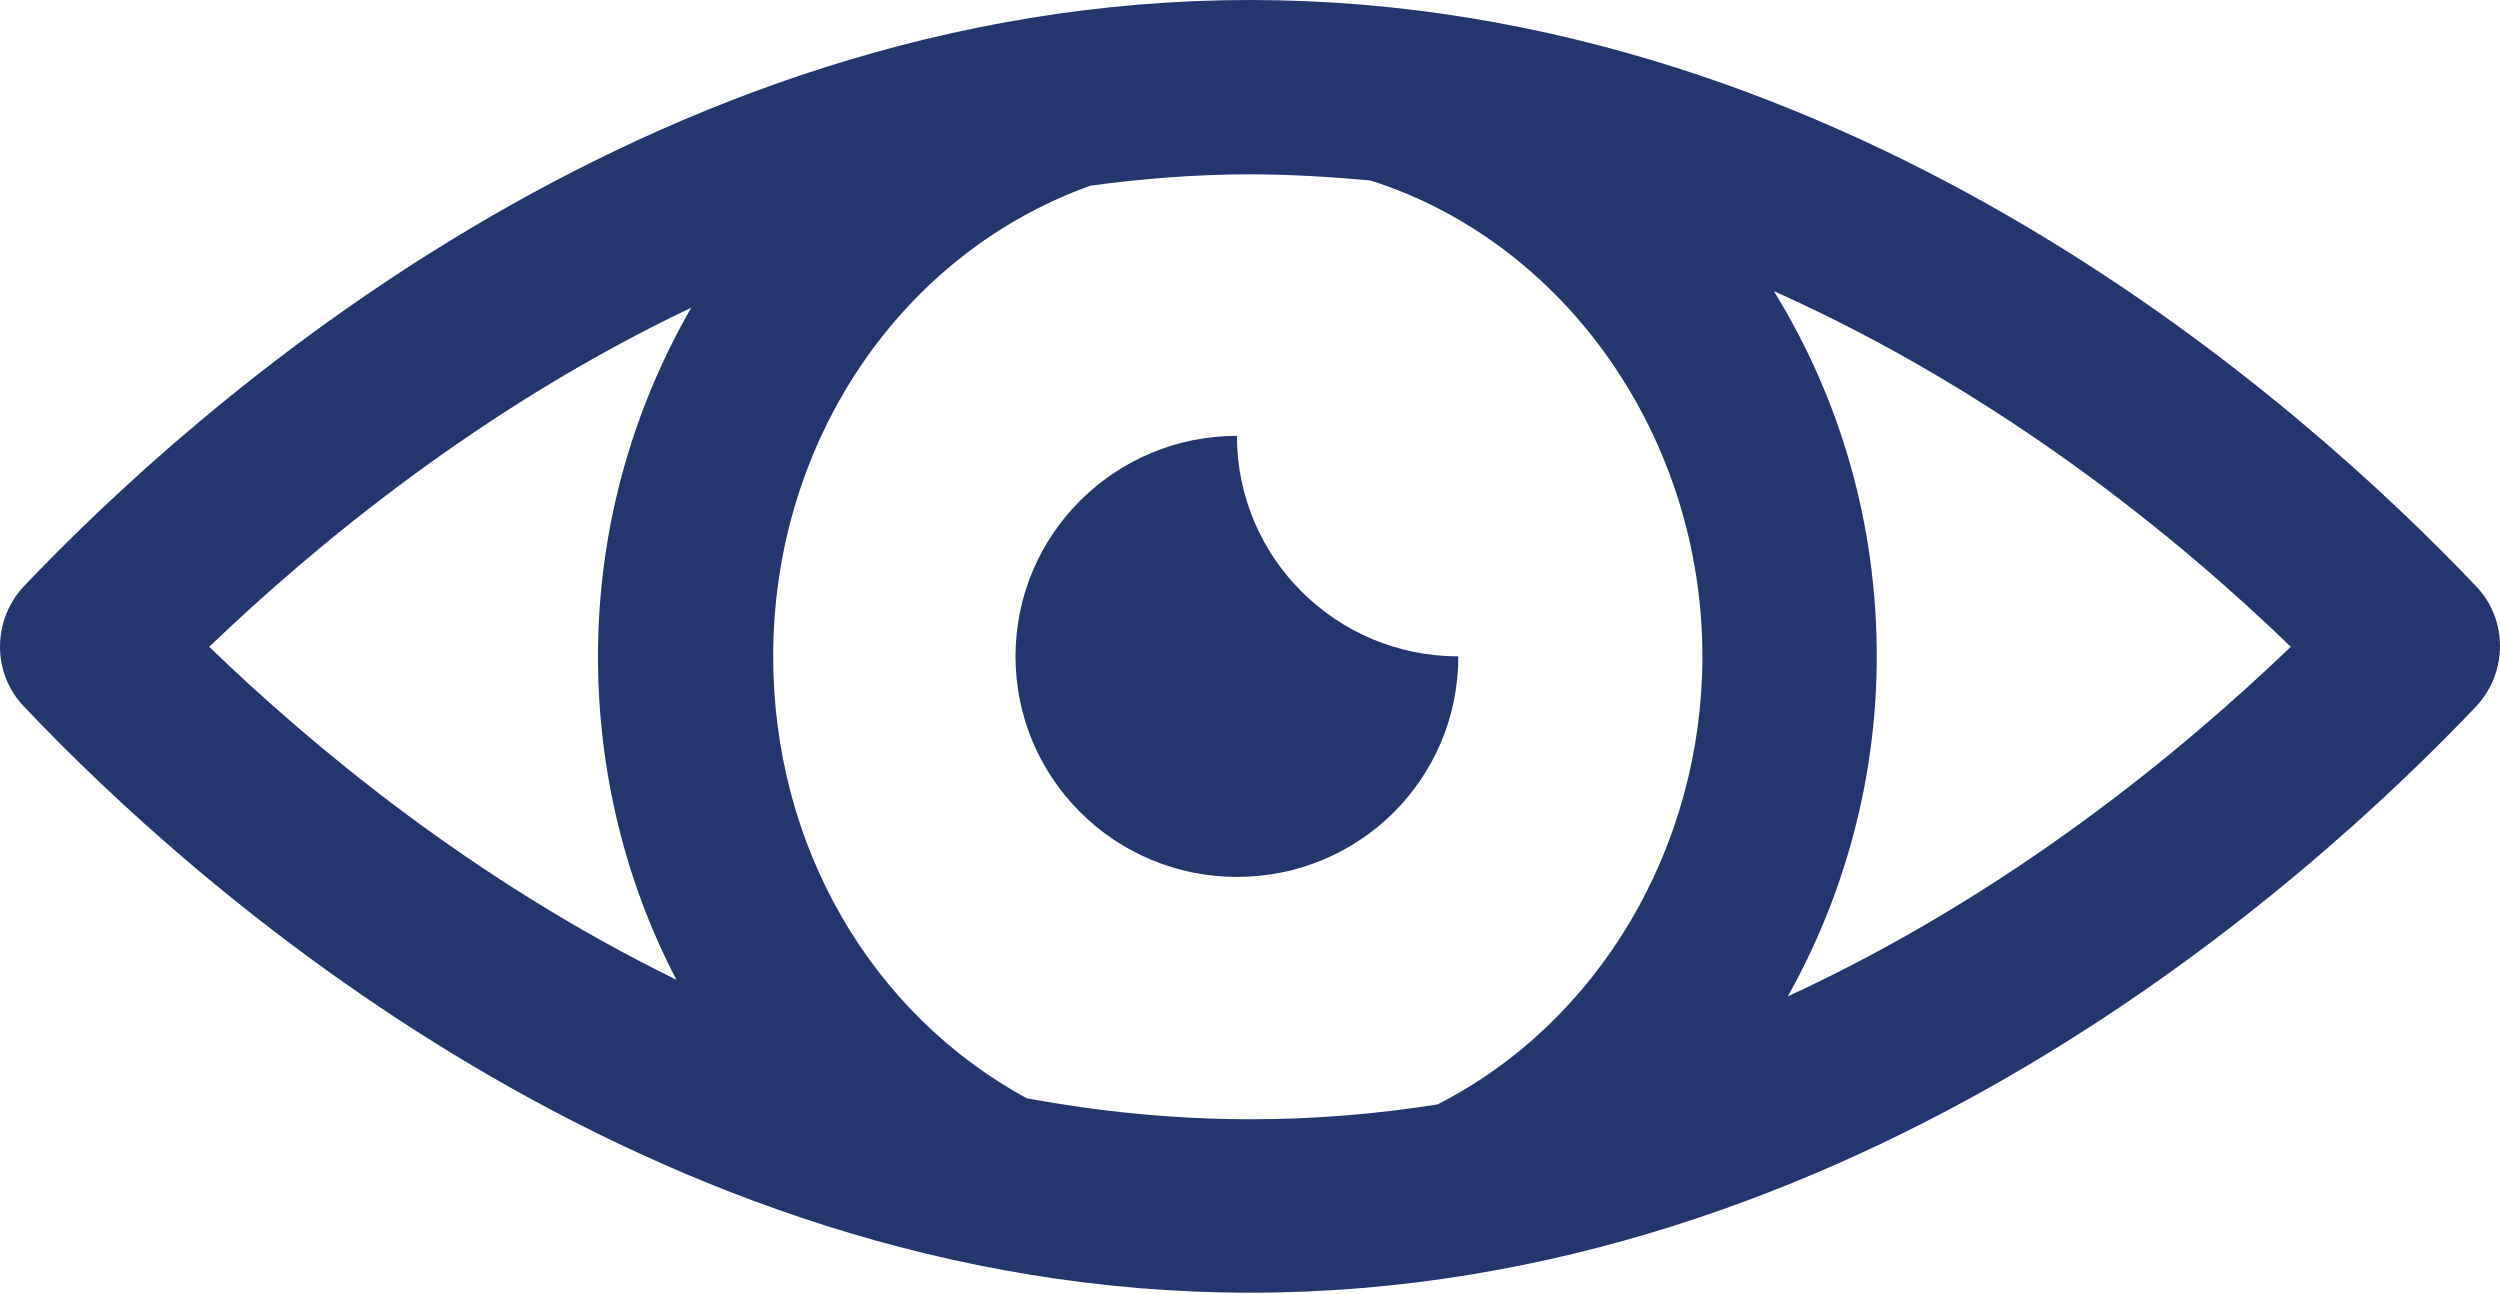 <?xml version="1.0" encoding="utf-8"?>
<!-- Generator: Adobe Illustrator 25.0.0, SVG Export Plug-In . SVG Version: 6.00 Build 0)  -->
<svg version="1.1" id="Warstwa_1" xmlns="http://www.w3.org/2000/svg" xmlns:xlink="http://www.w3.org/1999/xlink" x="0px" y="0px"
	 viewBox="0 0 286.8 148.4" style="enable-background:new 0 0 286.8 148.4;" xml:space="preserve">
<style type="text/css">
	.st0{fill:#23366E;}
</style>
<g>
	<path class="st0" d="M143.4,0C73.9,0,21.9,47.1,2.7,67.3c-3.6,3.9-3.6,9.9,0,13.7c19.1,20.2,71.2,67.3,140.7,67.3
		S264.9,101.2,284.1,81c3.6-3.9,3.6-9.9,0-13.7C264.9,47.1,212.9,0,143.4,0z M79.3,35.3c-6.8,11.8-10.7,25.5-10.7,40
		c0,13.3,3.2,26,9,37.1C54.1,100.9,35.7,85.5,24,74.2C36,62.7,55.1,46.8,79.3,35.3z M117.8,126c-18-9.8-29.1-29.1-29.1-50.7
		c0-24.6,14.6-46.2,36.4-54c5.9-0.8,12-1.3,18.3-1.3c4.7,0,9.3,0.3,13.8,0.7c22.4,7.1,38.1,29.5,38.1,54.6c0,21.9-11.9,42-30.4,51.4
		c-6.9,1.1-14.1,1.7-21.4,1.7C134.5,128.4,126,127.5,117.8,126z M205.1,114.3c6.5-11.6,10.2-25,10.2-39c0-15.1-4.1-29.4-11.8-41.9
		c26.2,11.7,46.7,28.6,59.3,40.8C250.4,86.1,230.5,102.6,205.1,114.3z"/>
	<path class="st0" d="M167.3,75.3c-14,0-25.4-11.3-25.4-25.3c-14,0-25.4,11.3-25.4,25.3s11.4,25.3,25.4,25.3
		C156,100.6,167.3,89.3,167.3,75.3z"/>
</g>
</svg>
